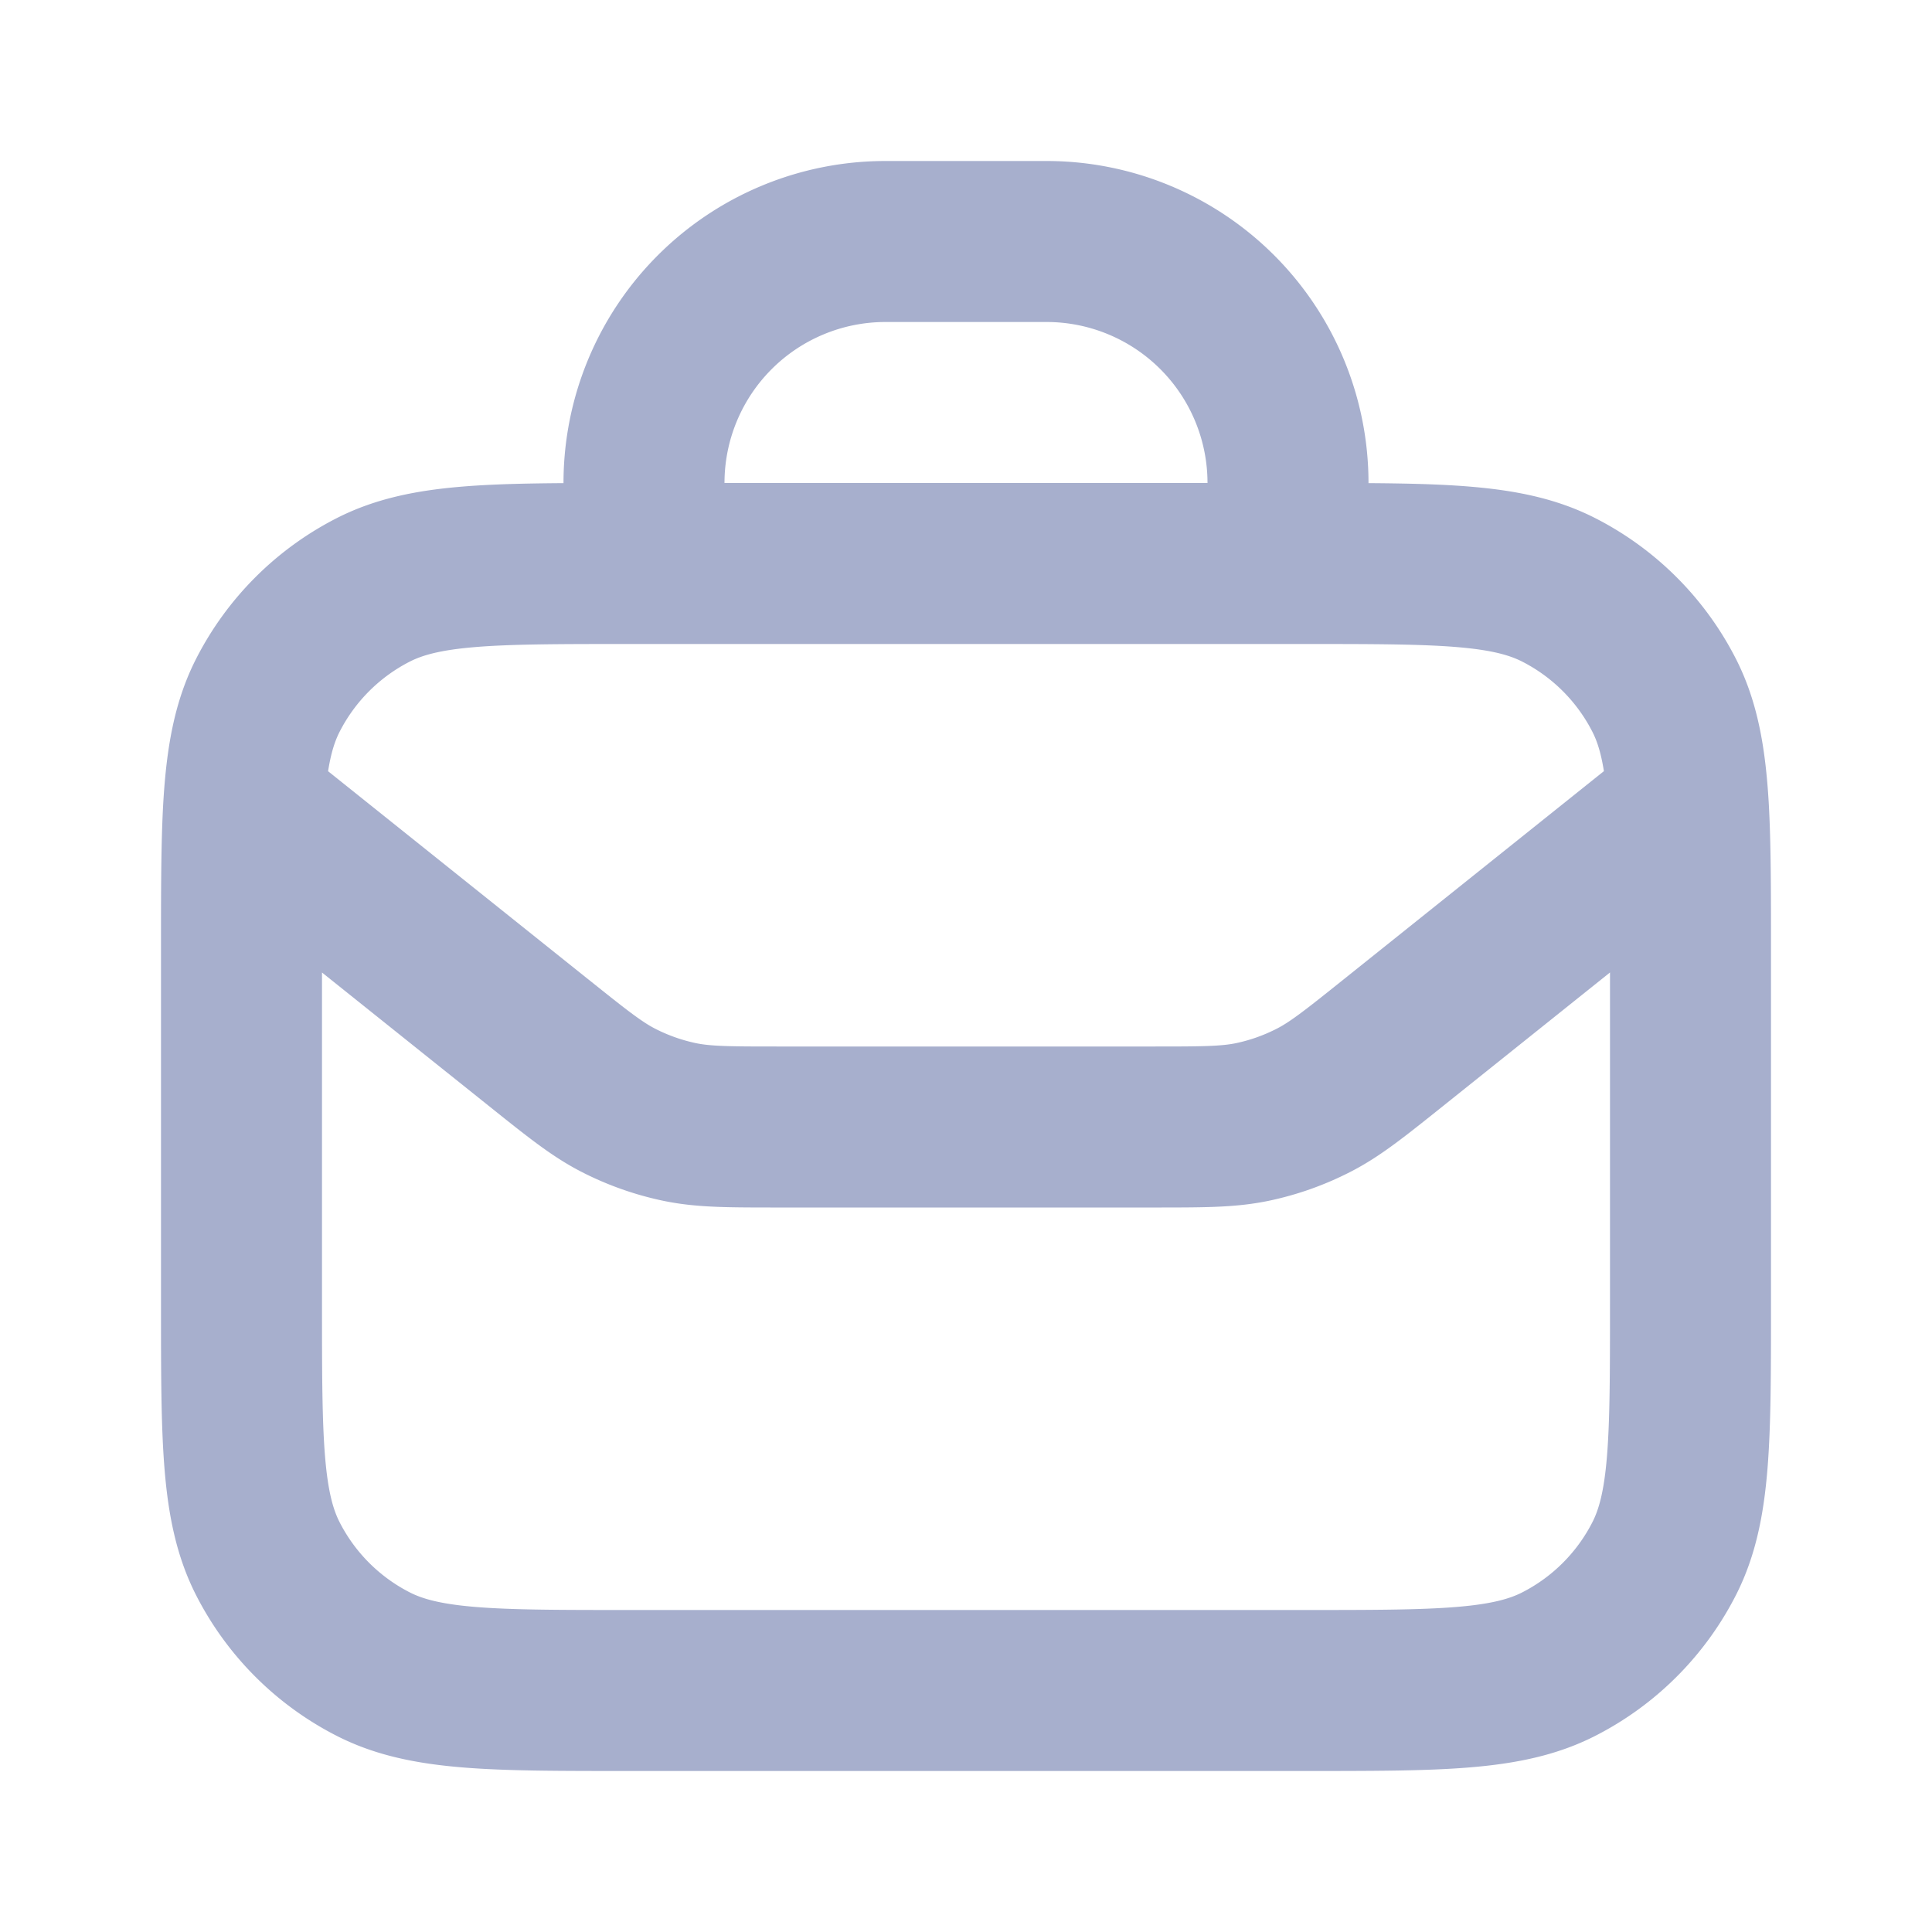 <svg xmlns="http://www.w3.org/2000/svg" width="24" height="24" fill="none"><path stroke="#A7AFCD" stroke-linecap="round" stroke-linejoin="round" stroke-width="2" d="m3.027 10.022 3.658 2.926c.488.39.731.585 1.002.723.241.123.497.213.762.268.299.061.61.061 1.235.061h4.632c.624 0 .936 0 1.235-.061.265-.055.52-.145.761-.268.272-.138.515-.333 1.003-.723l3.657-2.926m-17.945 0C3 10.489 3 11.064 3 11.8v4.4c0 1.68 0 2.52.327 3.162a3 3 0 0 0 1.311 1.311C5.28 21 6.12 21 7.8 21h8.4c1.68 0 2.52 0 3.162-.327a3 3 0 0 0 1.311-1.311C21 18.72 21 17.88 21 16.2v-4.4c0-.736 0-1.31-.027-1.778m-17.946 0c.036-.6.116-1.023.3-1.384a3 3 0 0 1 1.311-1.311C5.28 7 6.12 7 7.8 7H8m12.973 3.022c-.036-.6-.116-1.023-.3-1.384a3 3 0 0 0-1.311-1.311C18.72 7 17.88 7 16.2 7H16M8 7V6a3 3 0 0 1 3-3h2a3 3 0 0 1 3 3v1M8 7h8"/></svg>